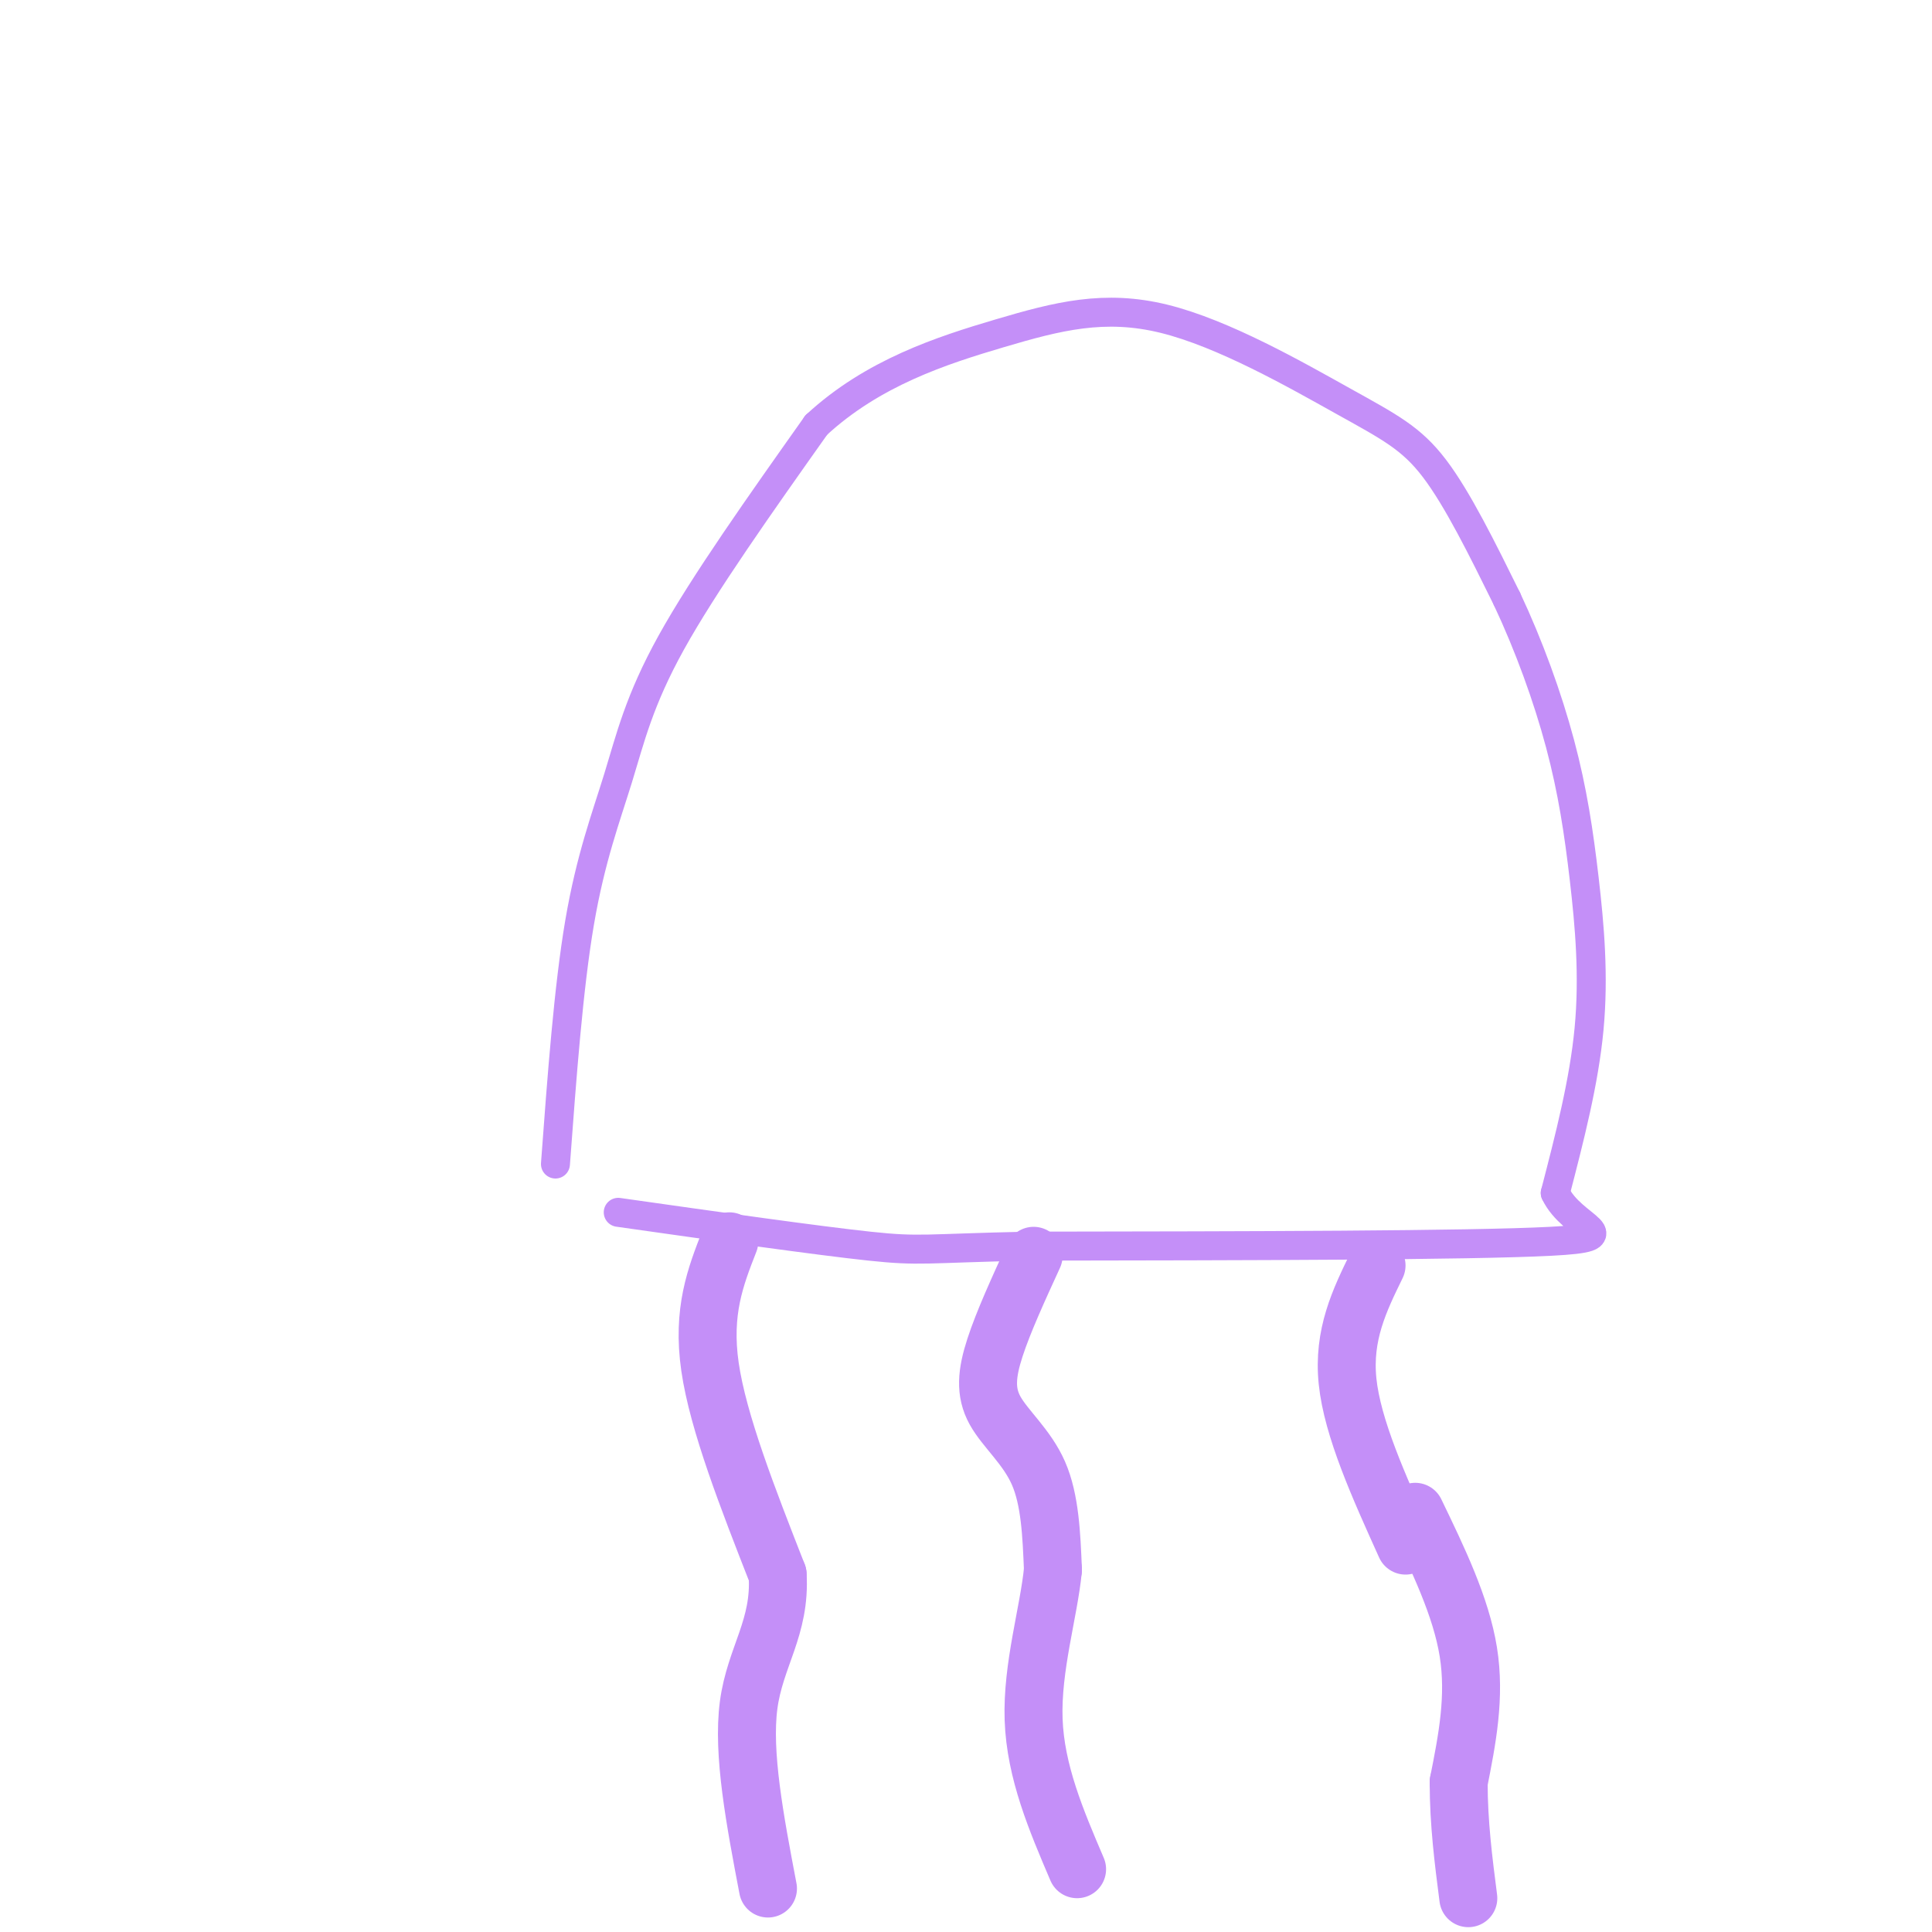 <svg viewBox='0 0 400 400' version='1.1' xmlns='http://www.w3.org/2000/svg' xmlns:xlink='http://www.w3.org/1999/xlink'><g fill='none' stroke='rgb(196,143,248)' stroke-width='6' stroke-linecap='round' stroke-linejoin='round'><path d='M115,241c1.357,-18.304 2.714,-36.607 5,-50c2.286,-13.393 5.500,-21.875 8,-30c2.500,-8.125 4.286,-15.893 11,-28c6.714,-12.107 18.357,-28.554 30,-45'/><path d='M169,88c11.717,-10.844 26.010,-15.453 38,-19c11.990,-3.547 21.678,-6.033 34,-3c12.322,3.033 27.279,11.586 37,17c9.721,5.414 14.206,7.690 19,14c4.794,6.310 9.897,16.655 15,27'/><path d='M312,124c4.547,9.660 8.415,20.311 11,30c2.585,9.689 3.888,18.416 5,28c1.112,9.584 2.032,20.024 1,31c-1.032,10.976 -4.016,22.488 -7,34'/><path d='M322,247c3.489,7.467 15.711,9.133 -1,10c-16.711,0.867 -62.356,0.933 -108,1'/><path d='M213,258c-21.822,0.467 -22.378,1.133 -33,0c-10.622,-1.133 -31.311,-4.067 -52,-7'/></g>
<g fill='none' stroke='rgb(196,143,248)' stroke-width='12' stroke-linecap='round' stroke-linejoin='round'><path d='M151,257c-2.833,7.250 -5.667,14.500 -4,26c1.667,11.500 7.833,27.250 14,43'/><path d='M161,326c0.667,11.000 -4.667,17.000 -6,27c-1.333,10.000 1.333,24.000 4,38'/><path d='M214,260c-3.131,6.827 -6.262,13.655 -8,19c-1.738,5.345 -2.083,9.208 0,13c2.083,3.792 6.595,7.512 9,13c2.405,5.488 2.702,12.744 3,20'/><path d='M218,325c-0.822,8.622 -4.378,20.178 -4,31c0.378,10.822 4.689,20.911 9,31'/><path d='M285,262c-3.500,7.167 -7.000,14.333 -6,24c1.000,9.667 6.500,21.833 12,34'/><path d='M293,313c4.750,9.833 9.500,19.667 11,29c1.500,9.333 -0.250,18.167 -2,27'/><path d='M302,369c0.000,8.500 1.000,16.250 2,24'/></g>
</svg>